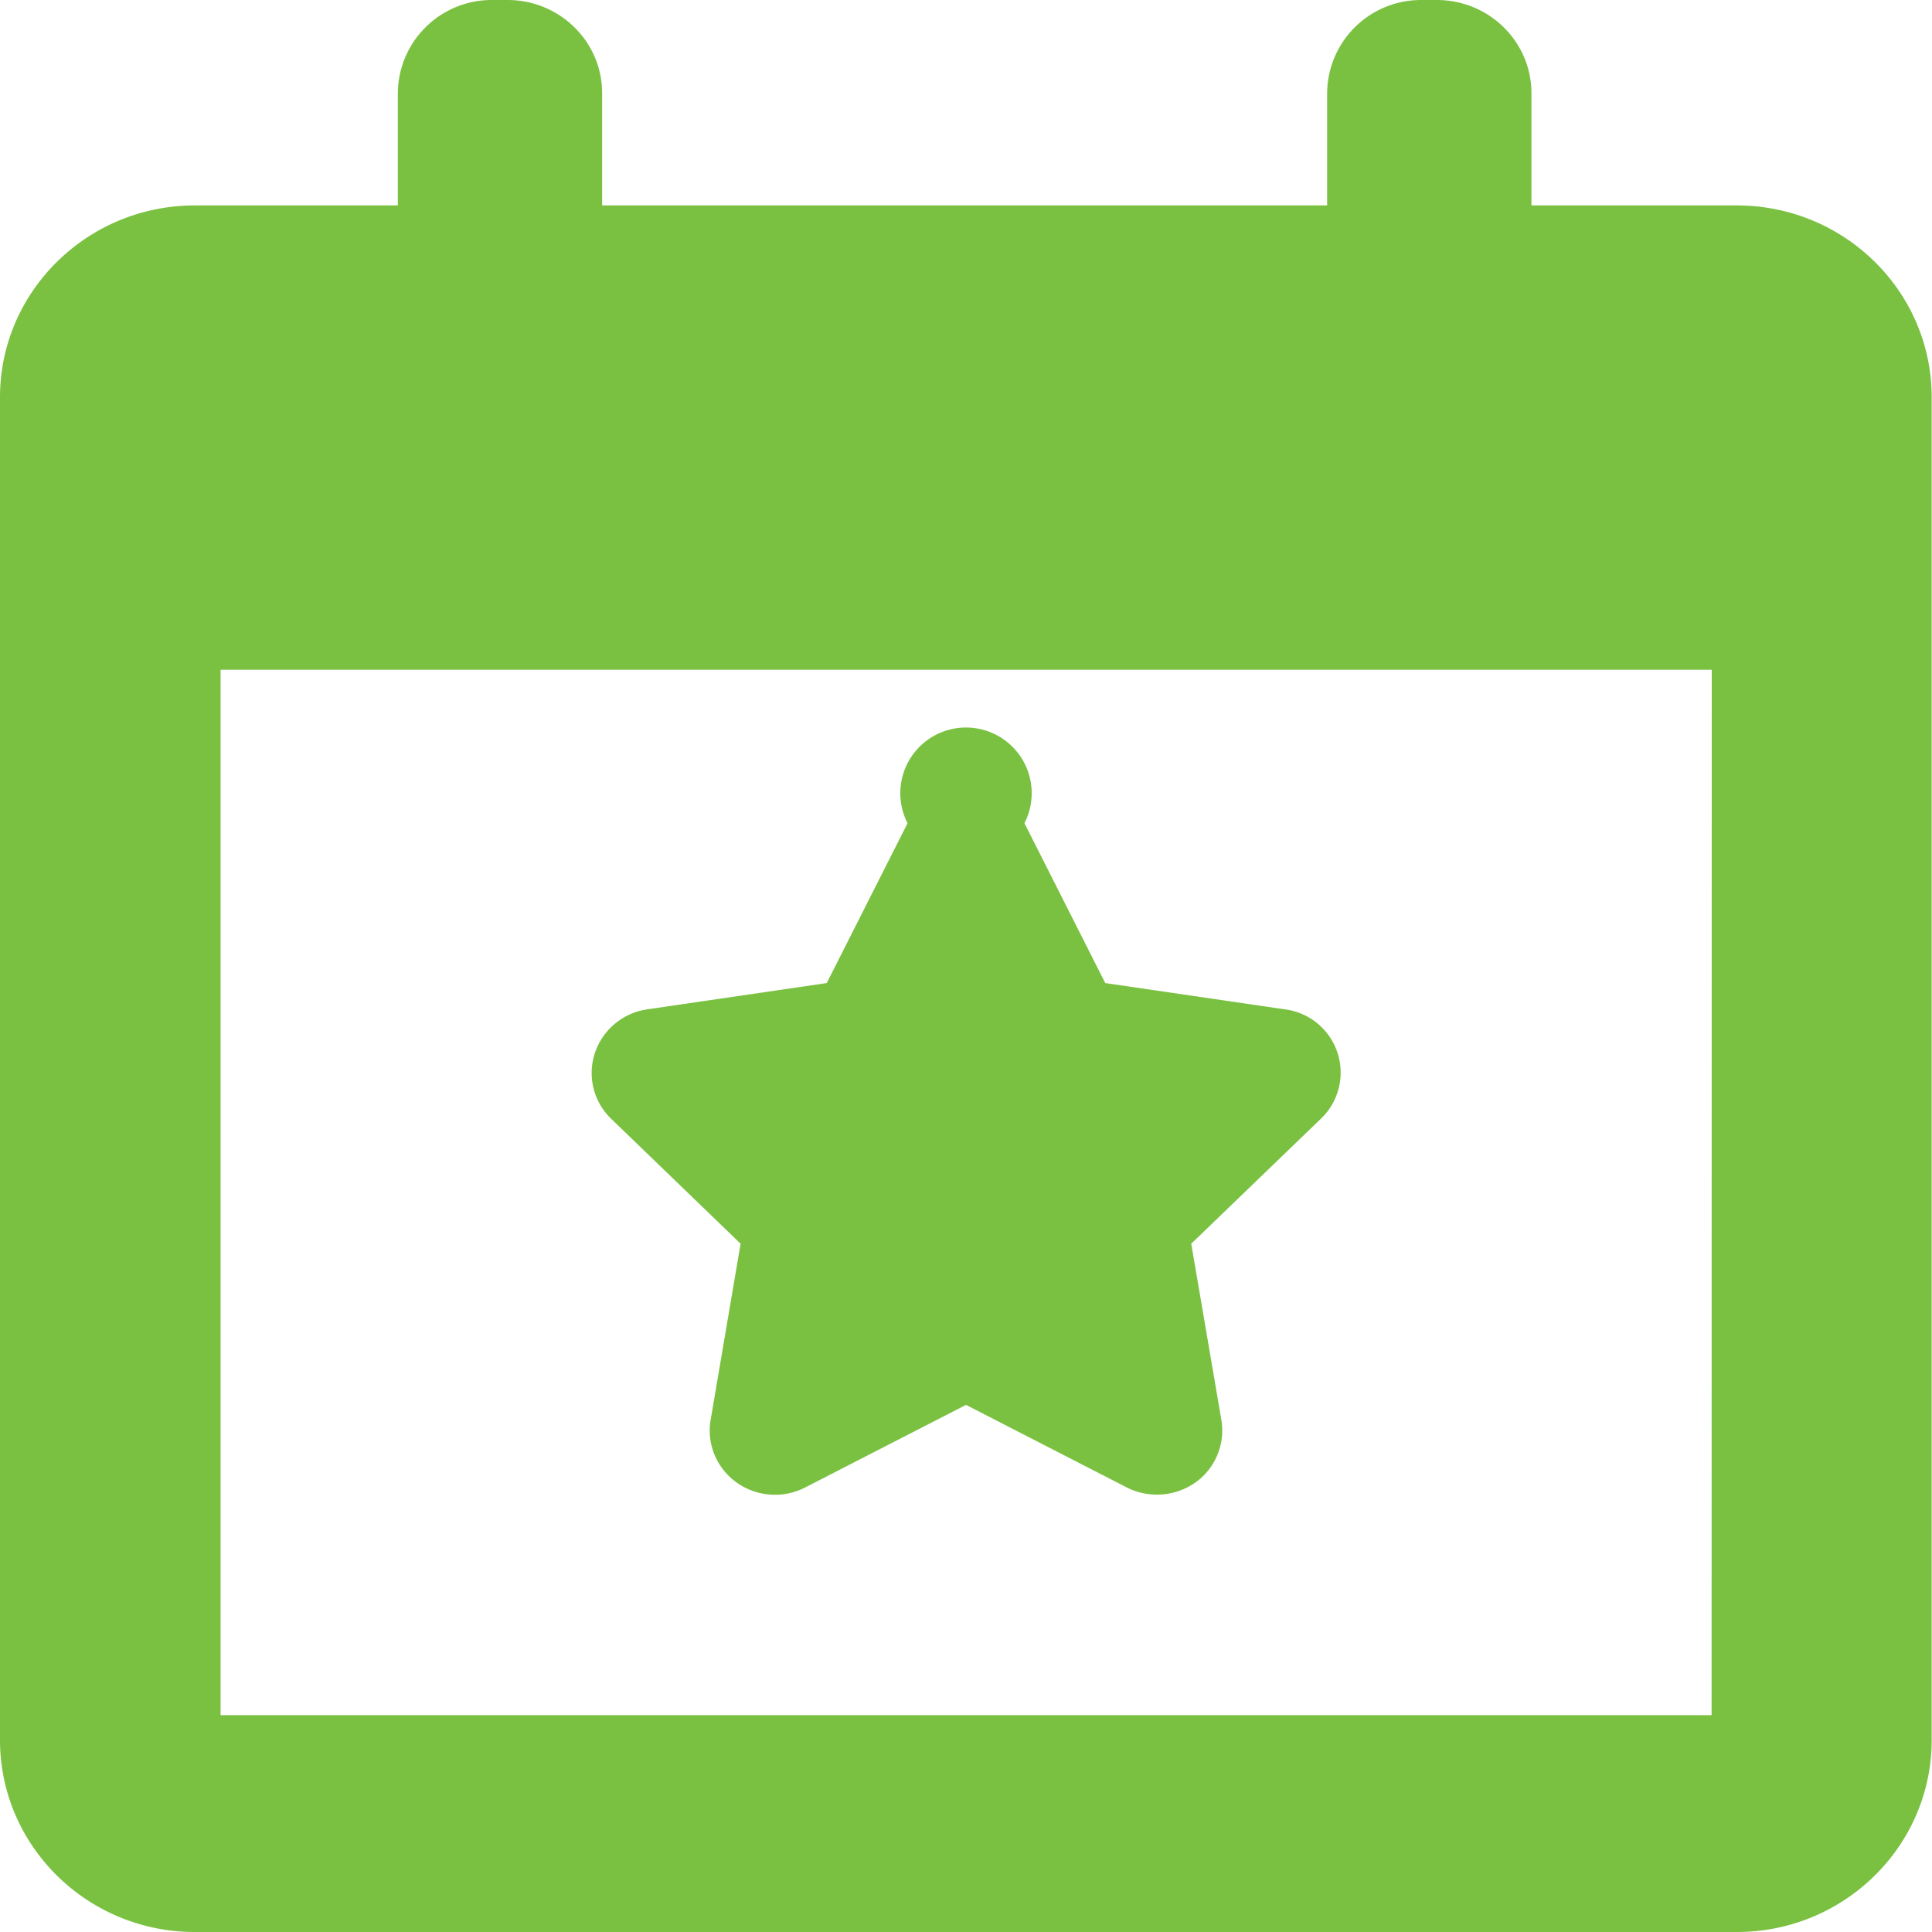 <svg xmlns="http://www.w3.org/2000/svg" width="120" height="120" viewBox="0 0 120 120"><path fill="#7ac142" d="M46 77.25l-1.86 10.94c-.26 1.49.37 3 1.61 3.89a4.11 4.11 0 0 0 4.26.31L60 87.26l9.99 5.13a4.16 4.16 0 0 0 4.26-.31 3.96 3.96 0 0 0 1.61-3.89l-1.87-10.94 8.05-7.76a3.96 3.96 0 0 0-2.25-6.8l-11.14-1.63-5.02-9.93a4.08 4.08 0 1 0-7.26 0l-5.02 9.93-11.14 1.63a4.04 4.04 0 0 0-3.26 2.71 3.95 3.95 0 0 0 1.01 4.09zm61.9-64.49H95.12V5.79c0-3.2-2.63-5.79-5.88-5.79h-.93a5.83 5.83 0 0 0-5.88 5.79v6.97H37.4V5.79c0-3.2-2.63-5.79-5.88-5.79h-.93a5.83 5.83 0 0 0-5.88 5.79v6.97H12.1C5.43 12.76 0 18.1 0 24.67v83.41C0 114.65 5.42 120 12.1 120h95.78c6.68 0 12.1-5.35 12.1-11.92V24.67c0-6.57-5.42-11.91-12.1-11.91zm-1.59 93.77H13.7V41.6h92.62z"/></svg>